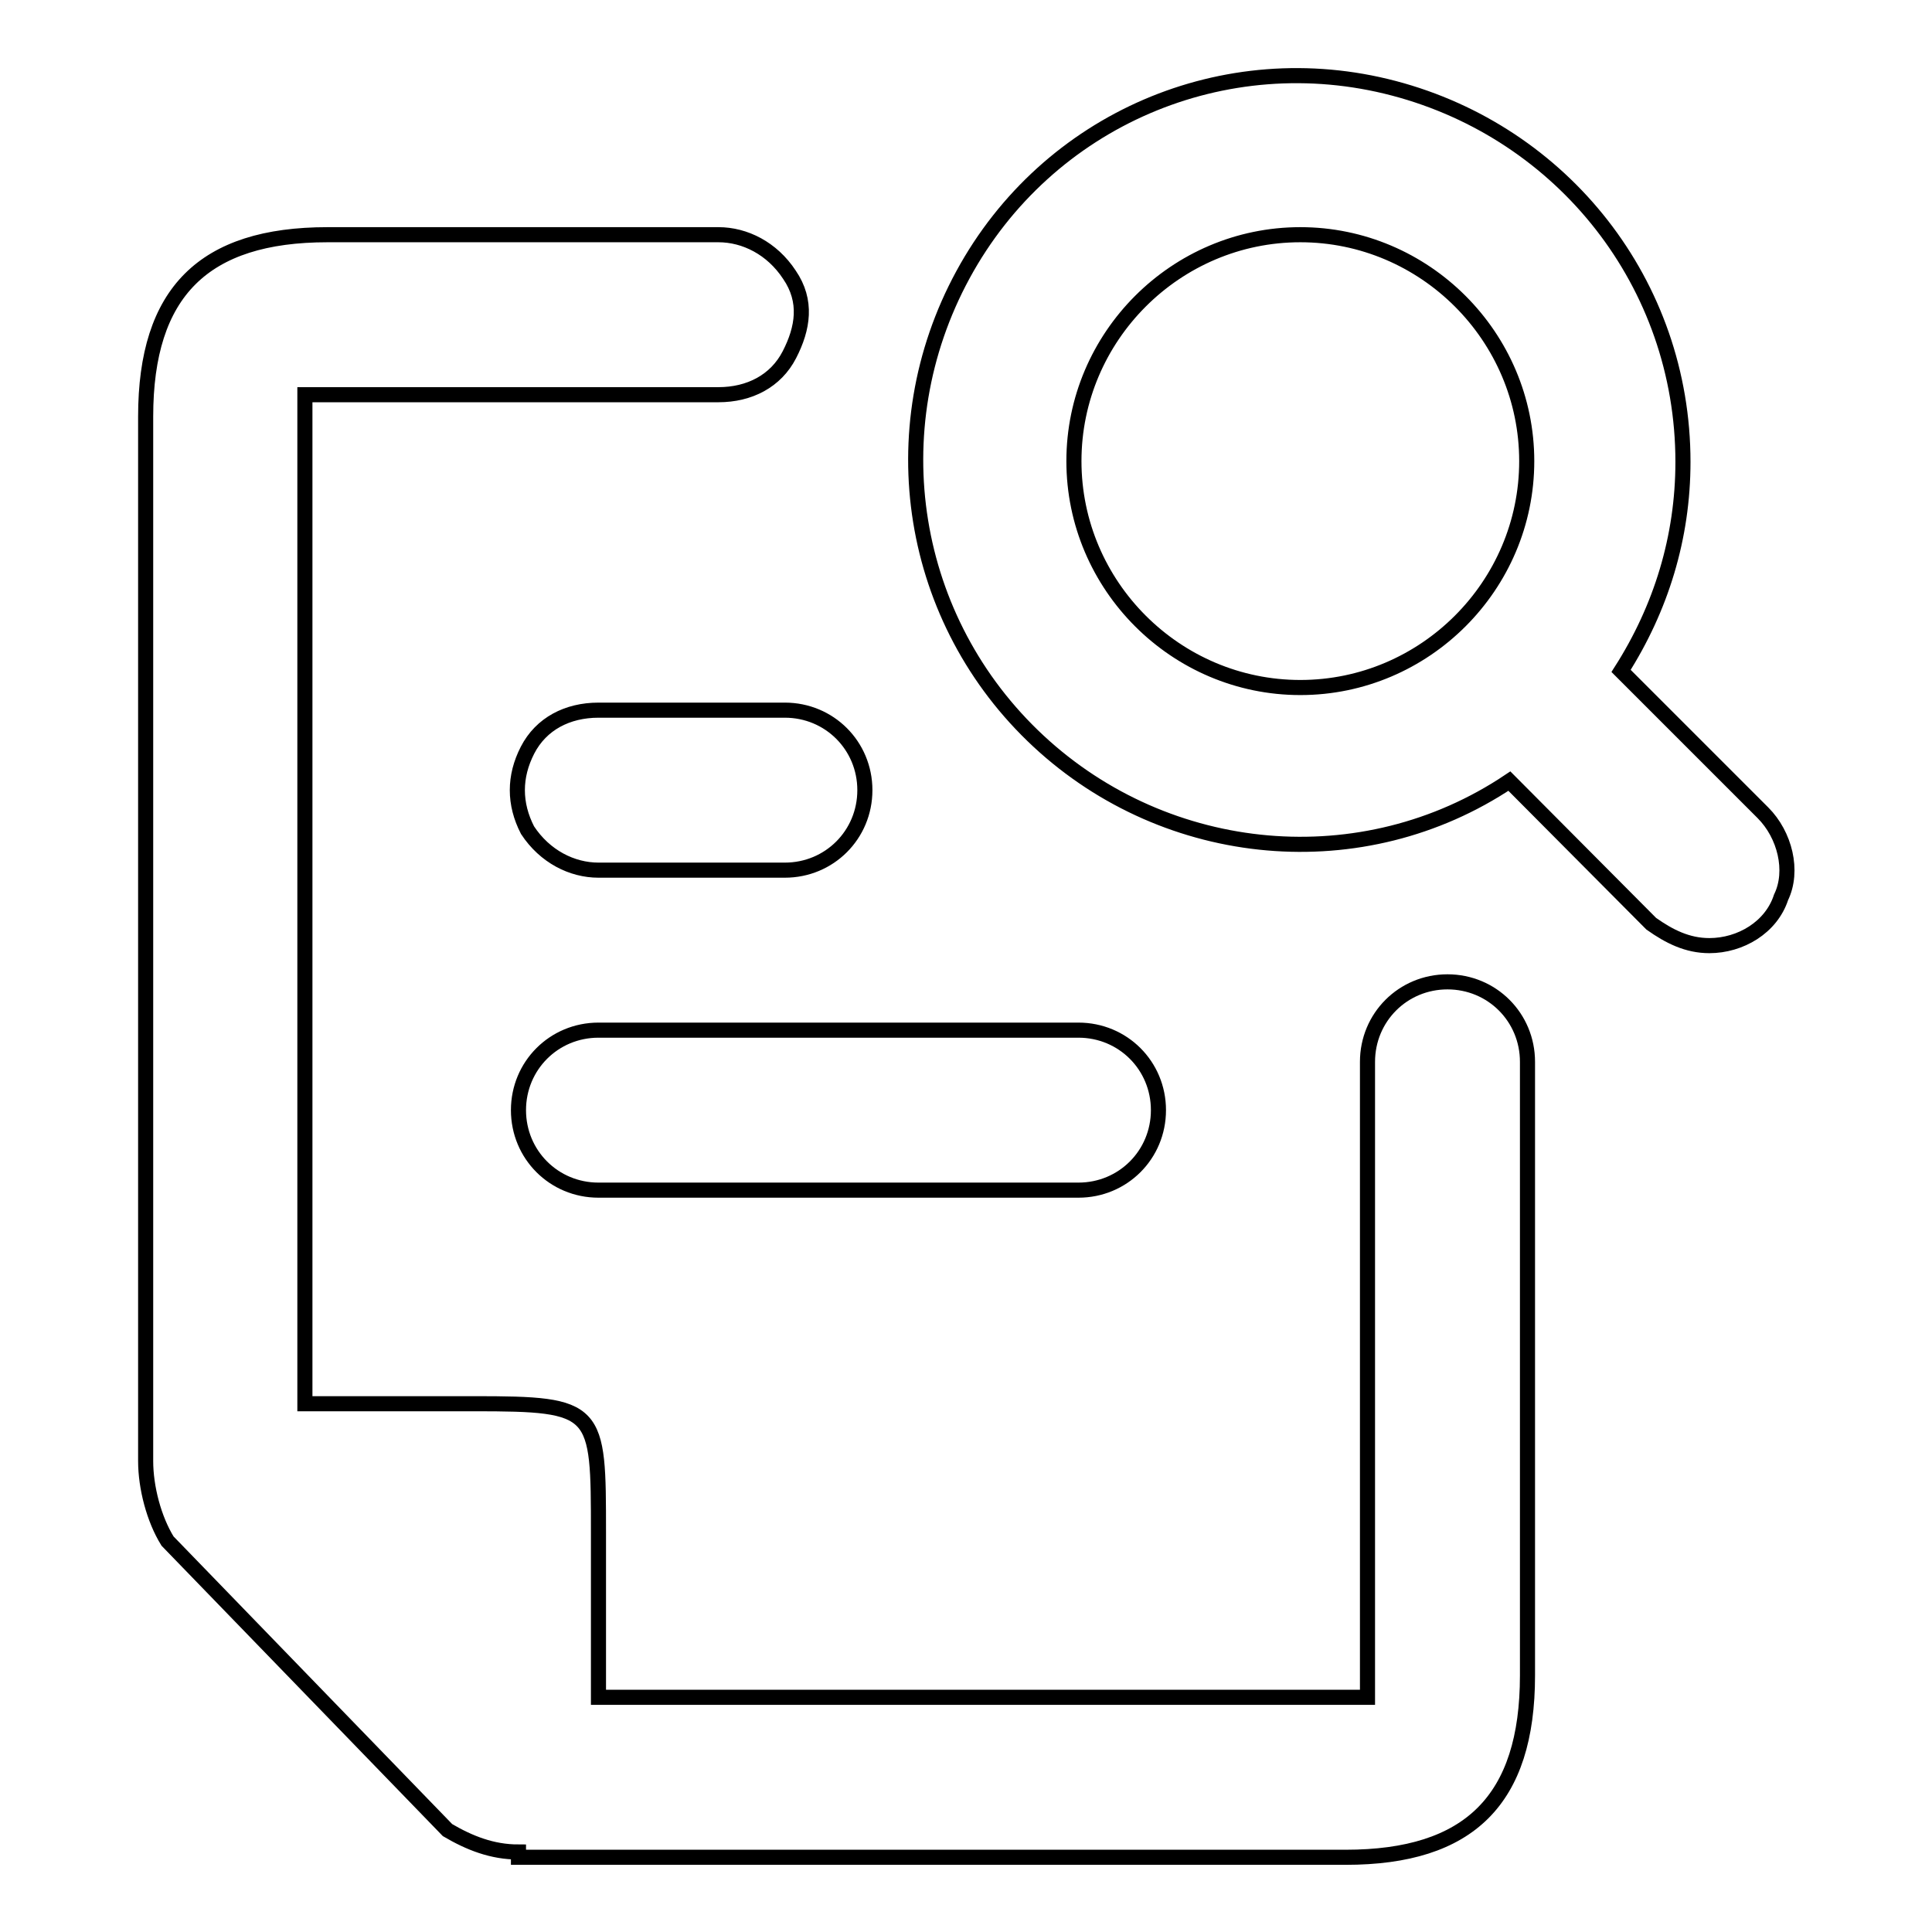 <?xml version="1.0" encoding="utf-8"?>
<!-- Svg Vector Icons : http://www.onlinewebfonts.com/icon -->
<!DOCTYPE svg PUBLIC "-//W3C//DTD SVG 1.1//EN" "http://www.w3.org/Graphics/SVG/1.1/DTD/svg11.dtd">
<svg version="1.1" xmlns="http://www.w3.org/2000/svg" xmlns:xlink="http://www.w3.org/1999/xlink" x="0px" y="0px" viewBox="0 0 256 256" enable-background="new 0 0 256 256" xml:space="preserve">
<g> <path stroke-width="2" fill-opacity="0" stroke="#000000"  d="M68.7,245.4c-3.5,0-6.5-1.2-9.4-2.9l-37.1-38.3c-1.8-2.9-2.9-7.1-2.9-10.6V55.2c0-16.5,7.7-24.1,24.1-24.1 h51.8c3.5,0,7.1,1.8,9.4,5.3c2.4,3.5,1.8,7.1,0,10.6c-1.8,3.5-5.3,5.3-9.4,5.3H40.4v133.7h22.4c16.5,0,16.5,0.6,16.5,17.1v21.8 h101.9v-84.2c0-5.9,4.7-10.6,10.6-10.6c5.9,0,10.6,4.7,10.6,10.6v81.3c0,16.5-7.7,24.1-24.1,24.1H68.7V245.4z M79.3,157.7 c-5.9,0-10.6-4.7-10.6-10.6c0-5.9,4.7-10.6,10.6-10.6h63.6c5.9,0,10.6,4.7,10.6,10.6c0,5.9-4.7,10.6-10.6,10.6H79.3z M226.5,125.3 c-2.9,0-5.3-1.2-7.7-2.9L200,103.5c-19.4,13-45.3,10.6-62.4-5.3c-17.1-15.9-21.2-41.2-10-61.8c11.2-20.6,34.7-30.6,57.1-24.7 c22.4,5.9,38.3,25.9,38.3,49.5c0,10-2.9,19.4-8.2,27.7l18.8,18.8c2.9,2.9,4.1,7.7,2.4,11.2C234.7,122.9,230.6,125.3,226.5,125.3 L226.5,125.3z M172.3,31.1c-16.5,0-30,13.5-30,30s13.5,30,30,30c16.5,0,30-13.5,30-30S188.8,31.1,172.3,31.1z M79.3,115.3 c-3.5,0-7.1-1.8-9.4-5.3c-1.8-3.5-1.8-7.1,0-10.6c1.8-3.5,5.3-5.3,9.4-5.3H104c5.9,0,10.6,4.7,10.6,10.6s-4.7,10.6-10.6,10.6H79.3z "/></g>
</svg>